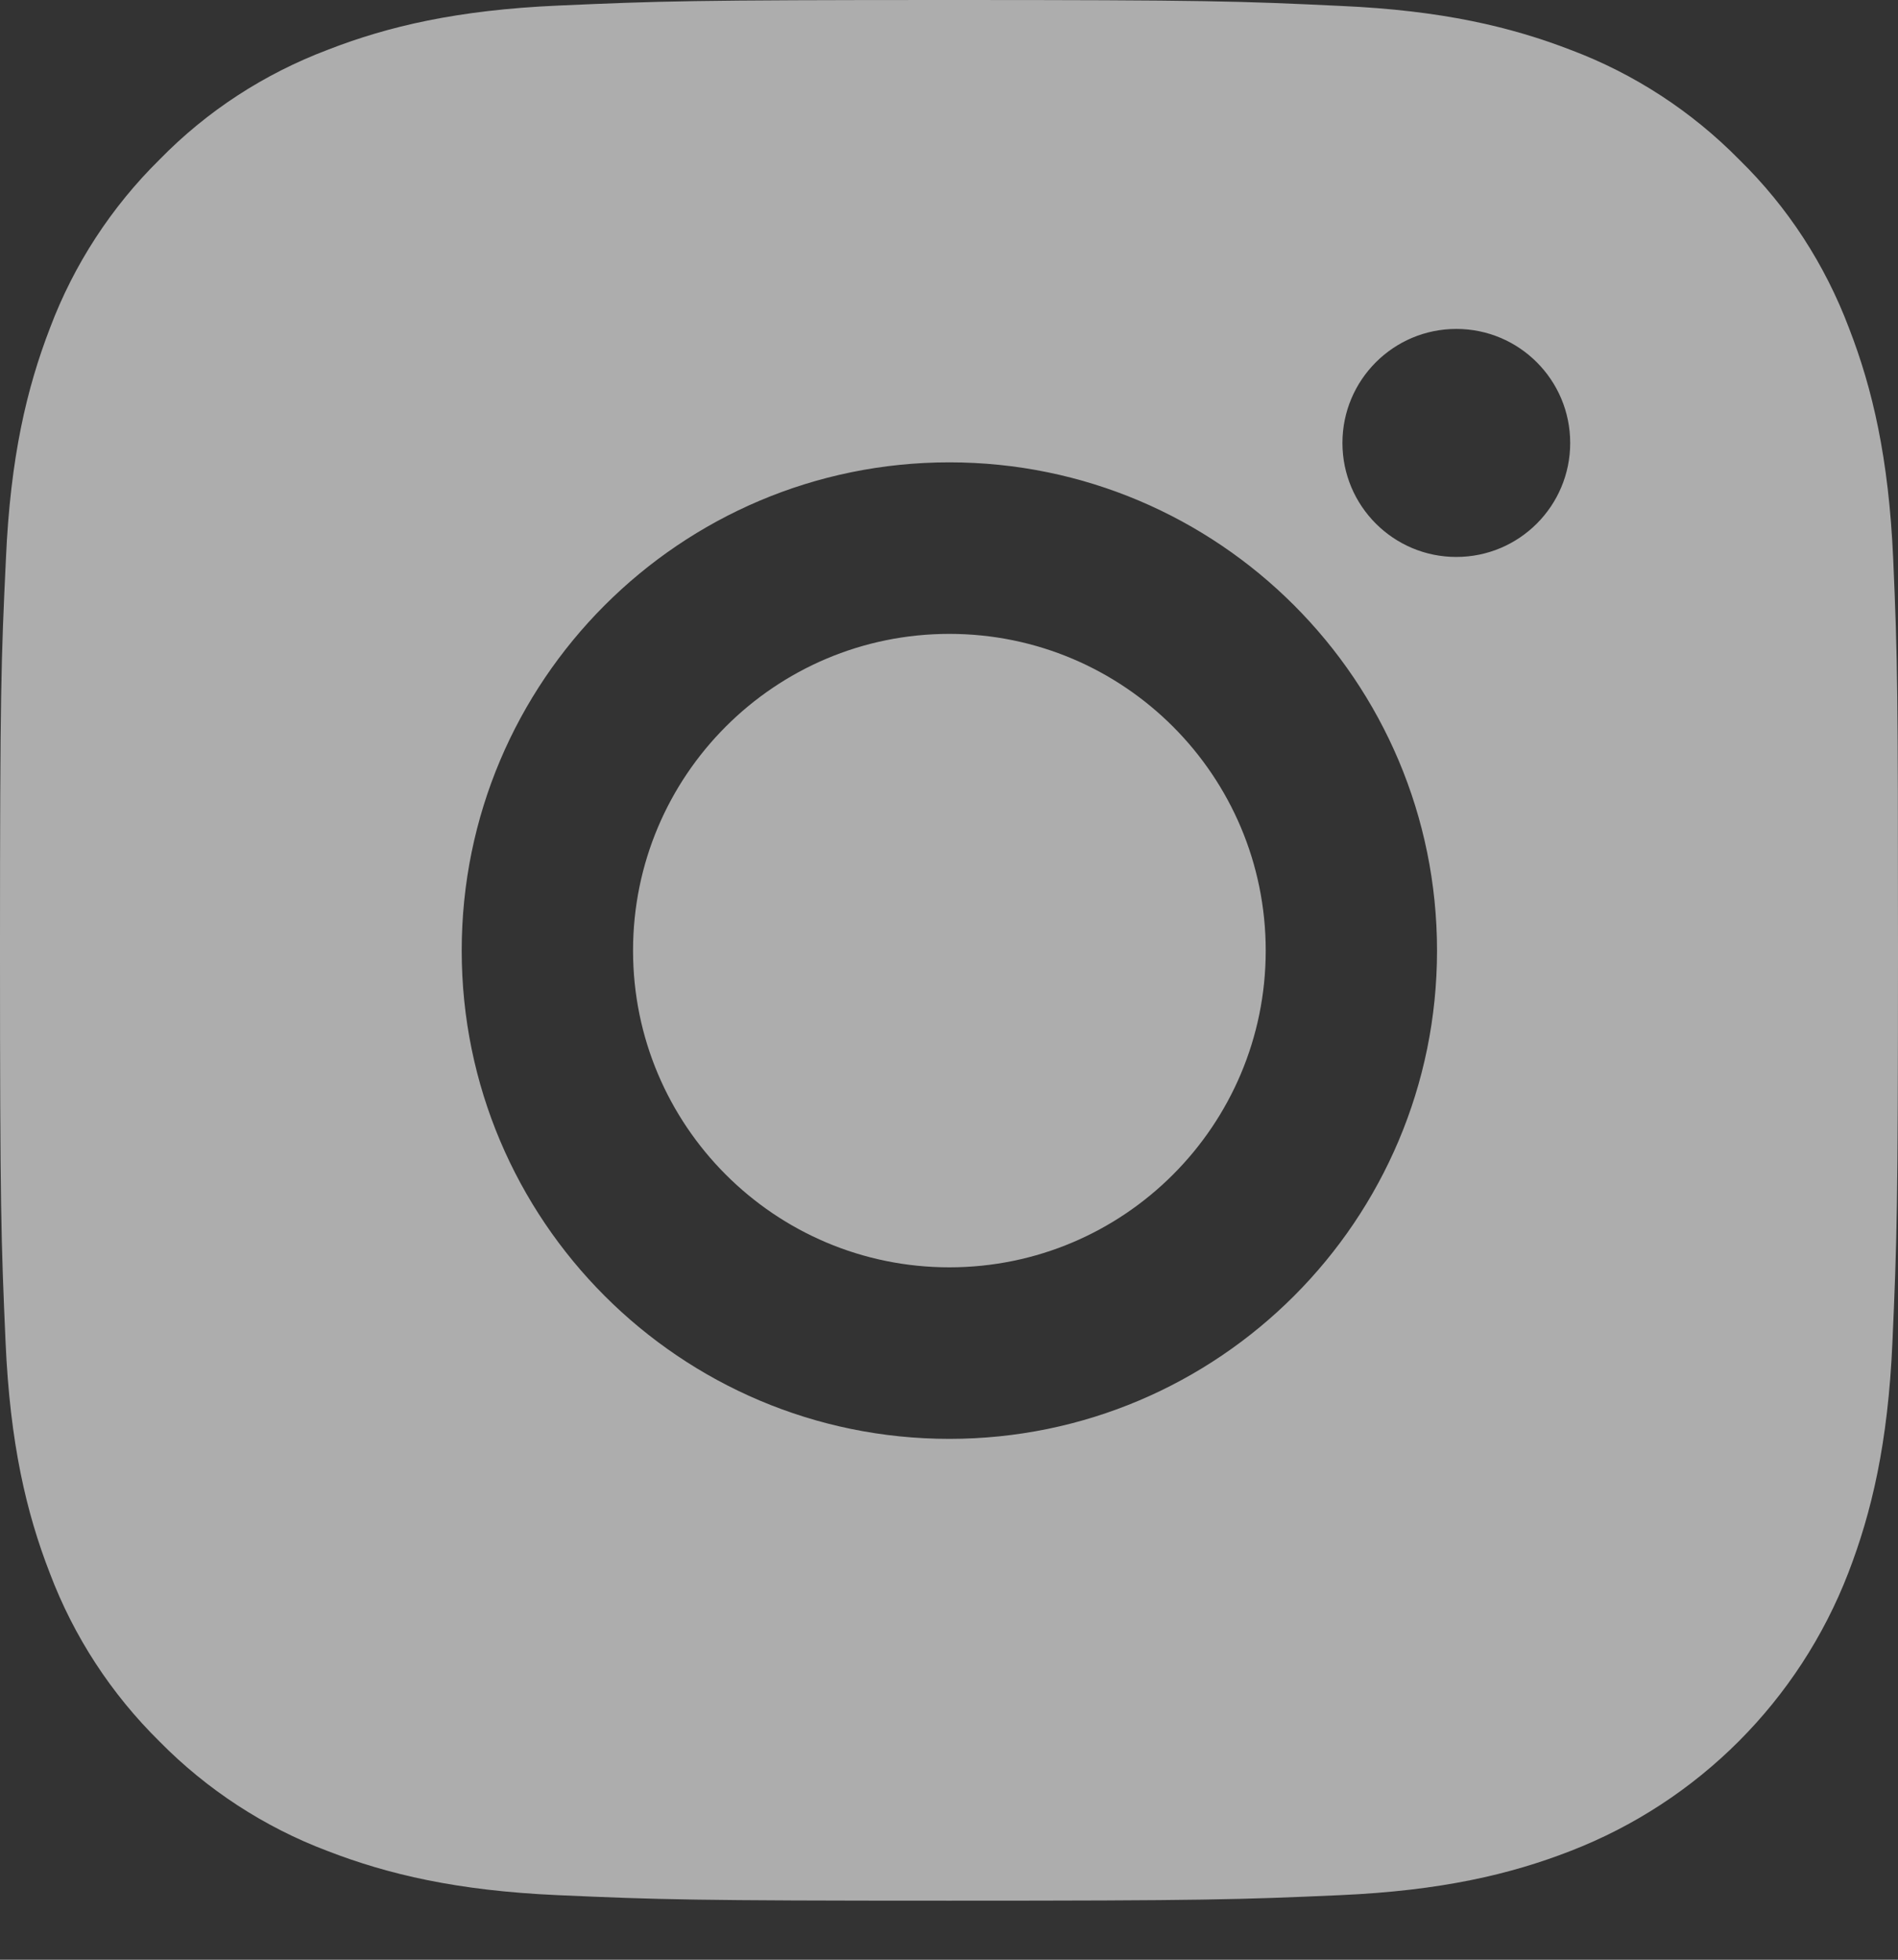 <svg width="62" height="64" viewBox="0 0 62 64" fill="none" xmlns="http://www.w3.org/2000/svg">
<rect x="0" y="0" width="62" height="64" fill="#333333" stroke="none"/>
<path fill-rule="evenodd" clip-rule="evenodd" d="M60.401 10.719C61.164 12.684 61.697 14.951 61.843 18.25C61.988 21.56 62 22.615 62 31.042C62 39.47 61.964 40.525 61.818 43.835C61.673 47.133 61.14 49.389 60.377 51.366C58.766 55.537 55.471 58.835 51.303 60.448C49.341 61.212 47.076 61.745 43.781 61.891C40.473 62.037 39.42 62.072 31 62.072C22.581 62.072 21.527 62.037 18.22 61.891C14.925 61.745 12.671 61.212 10.697 60.448C8.637 59.672 6.76 58.447 5.209 56.871C3.634 55.319 2.411 53.451 1.624 51.366C0.86 49.401 0.327 47.133 0.182 43.835C0.036 40.525 0 39.47 0 31.042C0 22.615 0.036 21.56 0.194 18.237C0.339 14.939 0.872 12.684 1.635 10.707C2.411 8.646 3.634 6.766 5.209 5.214C6.76 3.625 8.625 2.413 10.709 1.625C12.671 0.861 14.937 0.327 18.232 0.182C21.539 0.036 22.593 0 31.012 0C39.431 0 40.485 0.036 43.805 0.194C47.1 0.34 49.353 0.873 51.327 1.637C53.387 2.413 55.264 3.638 56.815 5.214C58.402 6.766 59.614 8.634 60.401 10.719ZM15.082 31.044C15.082 22.241 22.218 15.099 31.012 15.099C39.807 15.099 46.942 22.241 46.942 31.044C46.942 39.848 39.807 46.99 31.012 46.99C22.218 46.99 15.082 39.848 15.082 31.044ZM20.679 31.044C20.679 36.756 25.307 41.388 31.012 41.388C36.718 41.388 41.346 36.756 41.346 31.044C41.346 25.333 36.718 20.701 31.012 20.701C25.307 20.701 20.679 25.333 20.679 31.044ZM51.292 14.466C51.292 16.522 49.627 18.189 47.572 18.189C45.518 18.189 43.852 16.522 43.852 14.466C43.852 12.409 45.518 10.742 47.572 10.742C49.627 10.742 51.292 12.409 51.292 14.466Z" fill="white" fill-opacity="0.6"/>
</svg>
